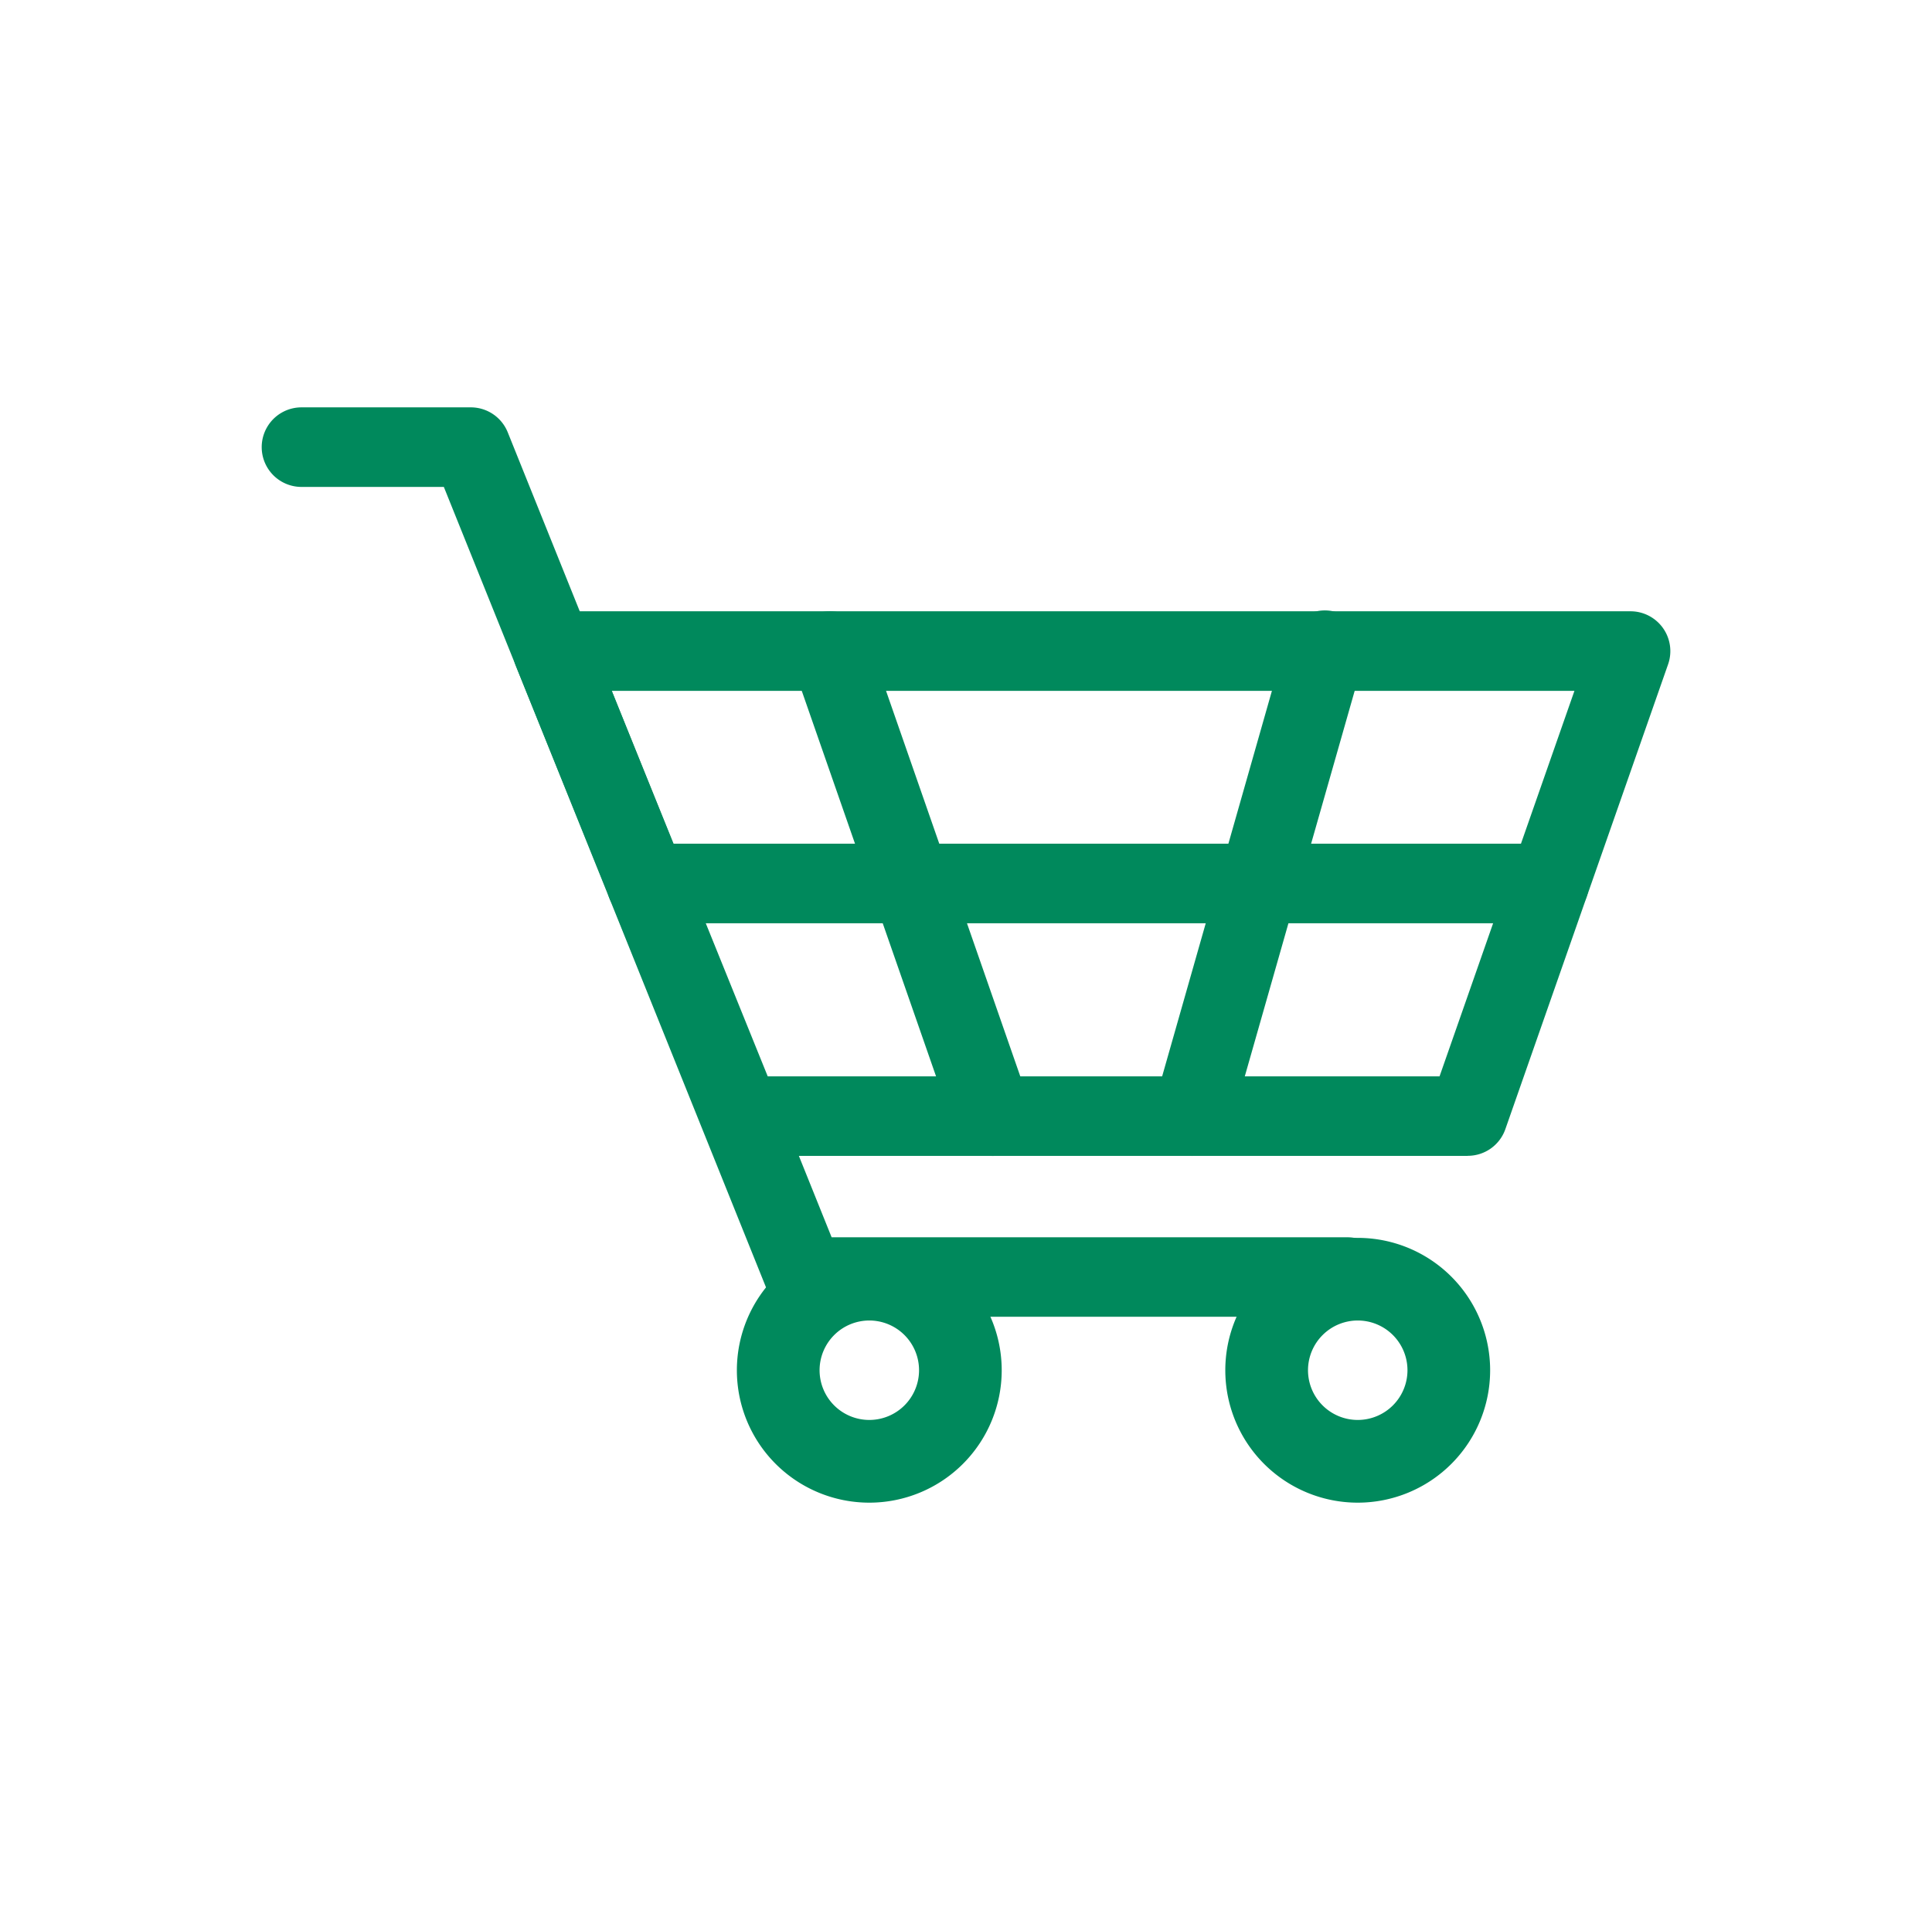 <svg xmlns="http://www.w3.org/2000/svg" xmlns:xlink="http://www.w3.org/1999/xlink" width="89" height="88" viewBox="0 0 89 88">
  <defs>
    <clipPath id="clip-path">
      <rect id="Rectangle_2153" data-name="Rectangle 2153" width="64.891" height="50.461" fill="#00895c"/>
    </clipPath>
  </defs>
  <g id="Group_2756" data-name="Group 2756" transform="translate(-497 -622)">
    <rect id="Rectangle_698" data-name="Rectangle 698" width="89" height="88" transform="translate(497 622)" fill="#fff"/>
    <g id="Group_6444" data-name="Group 6444" transform="translate(509.054 640.769)">
      <g id="Group_6444-2" data-name="Group 6444" transform="translate(0 0)" clip-path="url(#clip-path)">
        <path id="Path_7024" data-name="Path 7024" d="M50.021,41.9H25.016a1.832,1.832,0,0,1-1.7-1.148L8.392,3.666H1.835A1.833,1.833,0,1,1,1.835,0h7.8a1.834,1.834,0,0,1,1.7,1.148L26.256,38.239H50.021a1.833,1.833,0,1,1,0,3.666" transform="translate(0 0)" fill="#00895c"/>
        <path id="Path_7025" data-name="Path 7025" d="M51.549,31.232H18.059a1.831,1.831,0,0,1-1.7-1.145L7.7,8.66a1.834,1.834,0,0,1,1.7-2.521H59.047a1.836,1.836,0,0,1,1.731,2.44L53.28,30a1.833,1.833,0,0,1-1.731,1.228M19.3,27.566H50.249l6.213-17.76H12.114Z" transform="translate(4.012 3.257)" fill="#00895c"/>
        <path id="Path_7026" data-name="Path 7026" d="M20.4,28.807a2.291,2.291,0,1,1-2.29,2.291,2.293,2.293,0,0,1,2.29-2.291M20.4,25a6.1,6.1,0,1,0,6.1,6.1A6.1,6.1,0,0,0,20.4,25" transform="translate(7.591 13.266)" fill="#00895c"/>
        <path id="Path_7027" data-name="Path 7027" d="M35.1,28.807a2.291,2.291,0,1,1-2.29,2.291,2.293,2.293,0,0,1,2.29-2.291M35.1,25a6.1,6.1,0,1,0,6.1,6.1A6.1,6.1,0,0,0,35.1,25" transform="translate(15.391 13.266)" fill="#00895c"/>
        <line id="Line_573" data-name="Line 573" x1="7.462" y1="21.427" transform="translate(26.184 11.228)" fill="#fff"/>
        <path id="Path_7028" data-name="Path 7028" d="M25.206,31.233A1.835,1.835,0,0,1,23.473,30L16.011,8.576A1.833,1.833,0,1,1,19.474,7.37L26.935,28.8a1.832,1.832,0,0,1-1.128,2.334,1.794,1.794,0,0,1-.6.1" transform="translate(8.441 3.257)" fill="#00895c"/>
        <line id="Line_574" data-name="Line 574" y1="21.427" x2="6.096" transform="translate(42.866 11.228)" fill="#fff"/>
        <path id="Path_7029" data-name="Path 7029" d="M28.643,31.233A1.834,1.834,0,0,1,26.878,28.9l6.1-21.425a1.834,1.834,0,1,1,3.528,1L30.4,29.9a1.835,1.835,0,0,1-1.762,1.333" transform="translate(14.224 3.257)" fill="#00895c"/>
        <line id="Line_575" data-name="Line 575" x2="41.588" transform="translate(17.722 21.942)" fill="#fff"/>
        <path id="Path_7030" data-name="Path 7030" d="M53.8,16.8H12.214a1.833,1.833,0,1,1,0-3.666H53.8a1.833,1.833,0,1,1,0,3.666" transform="translate(5.508 6.971)" fill="#00895c"/>
      </g>
    </g>
  </g>
</svg>
